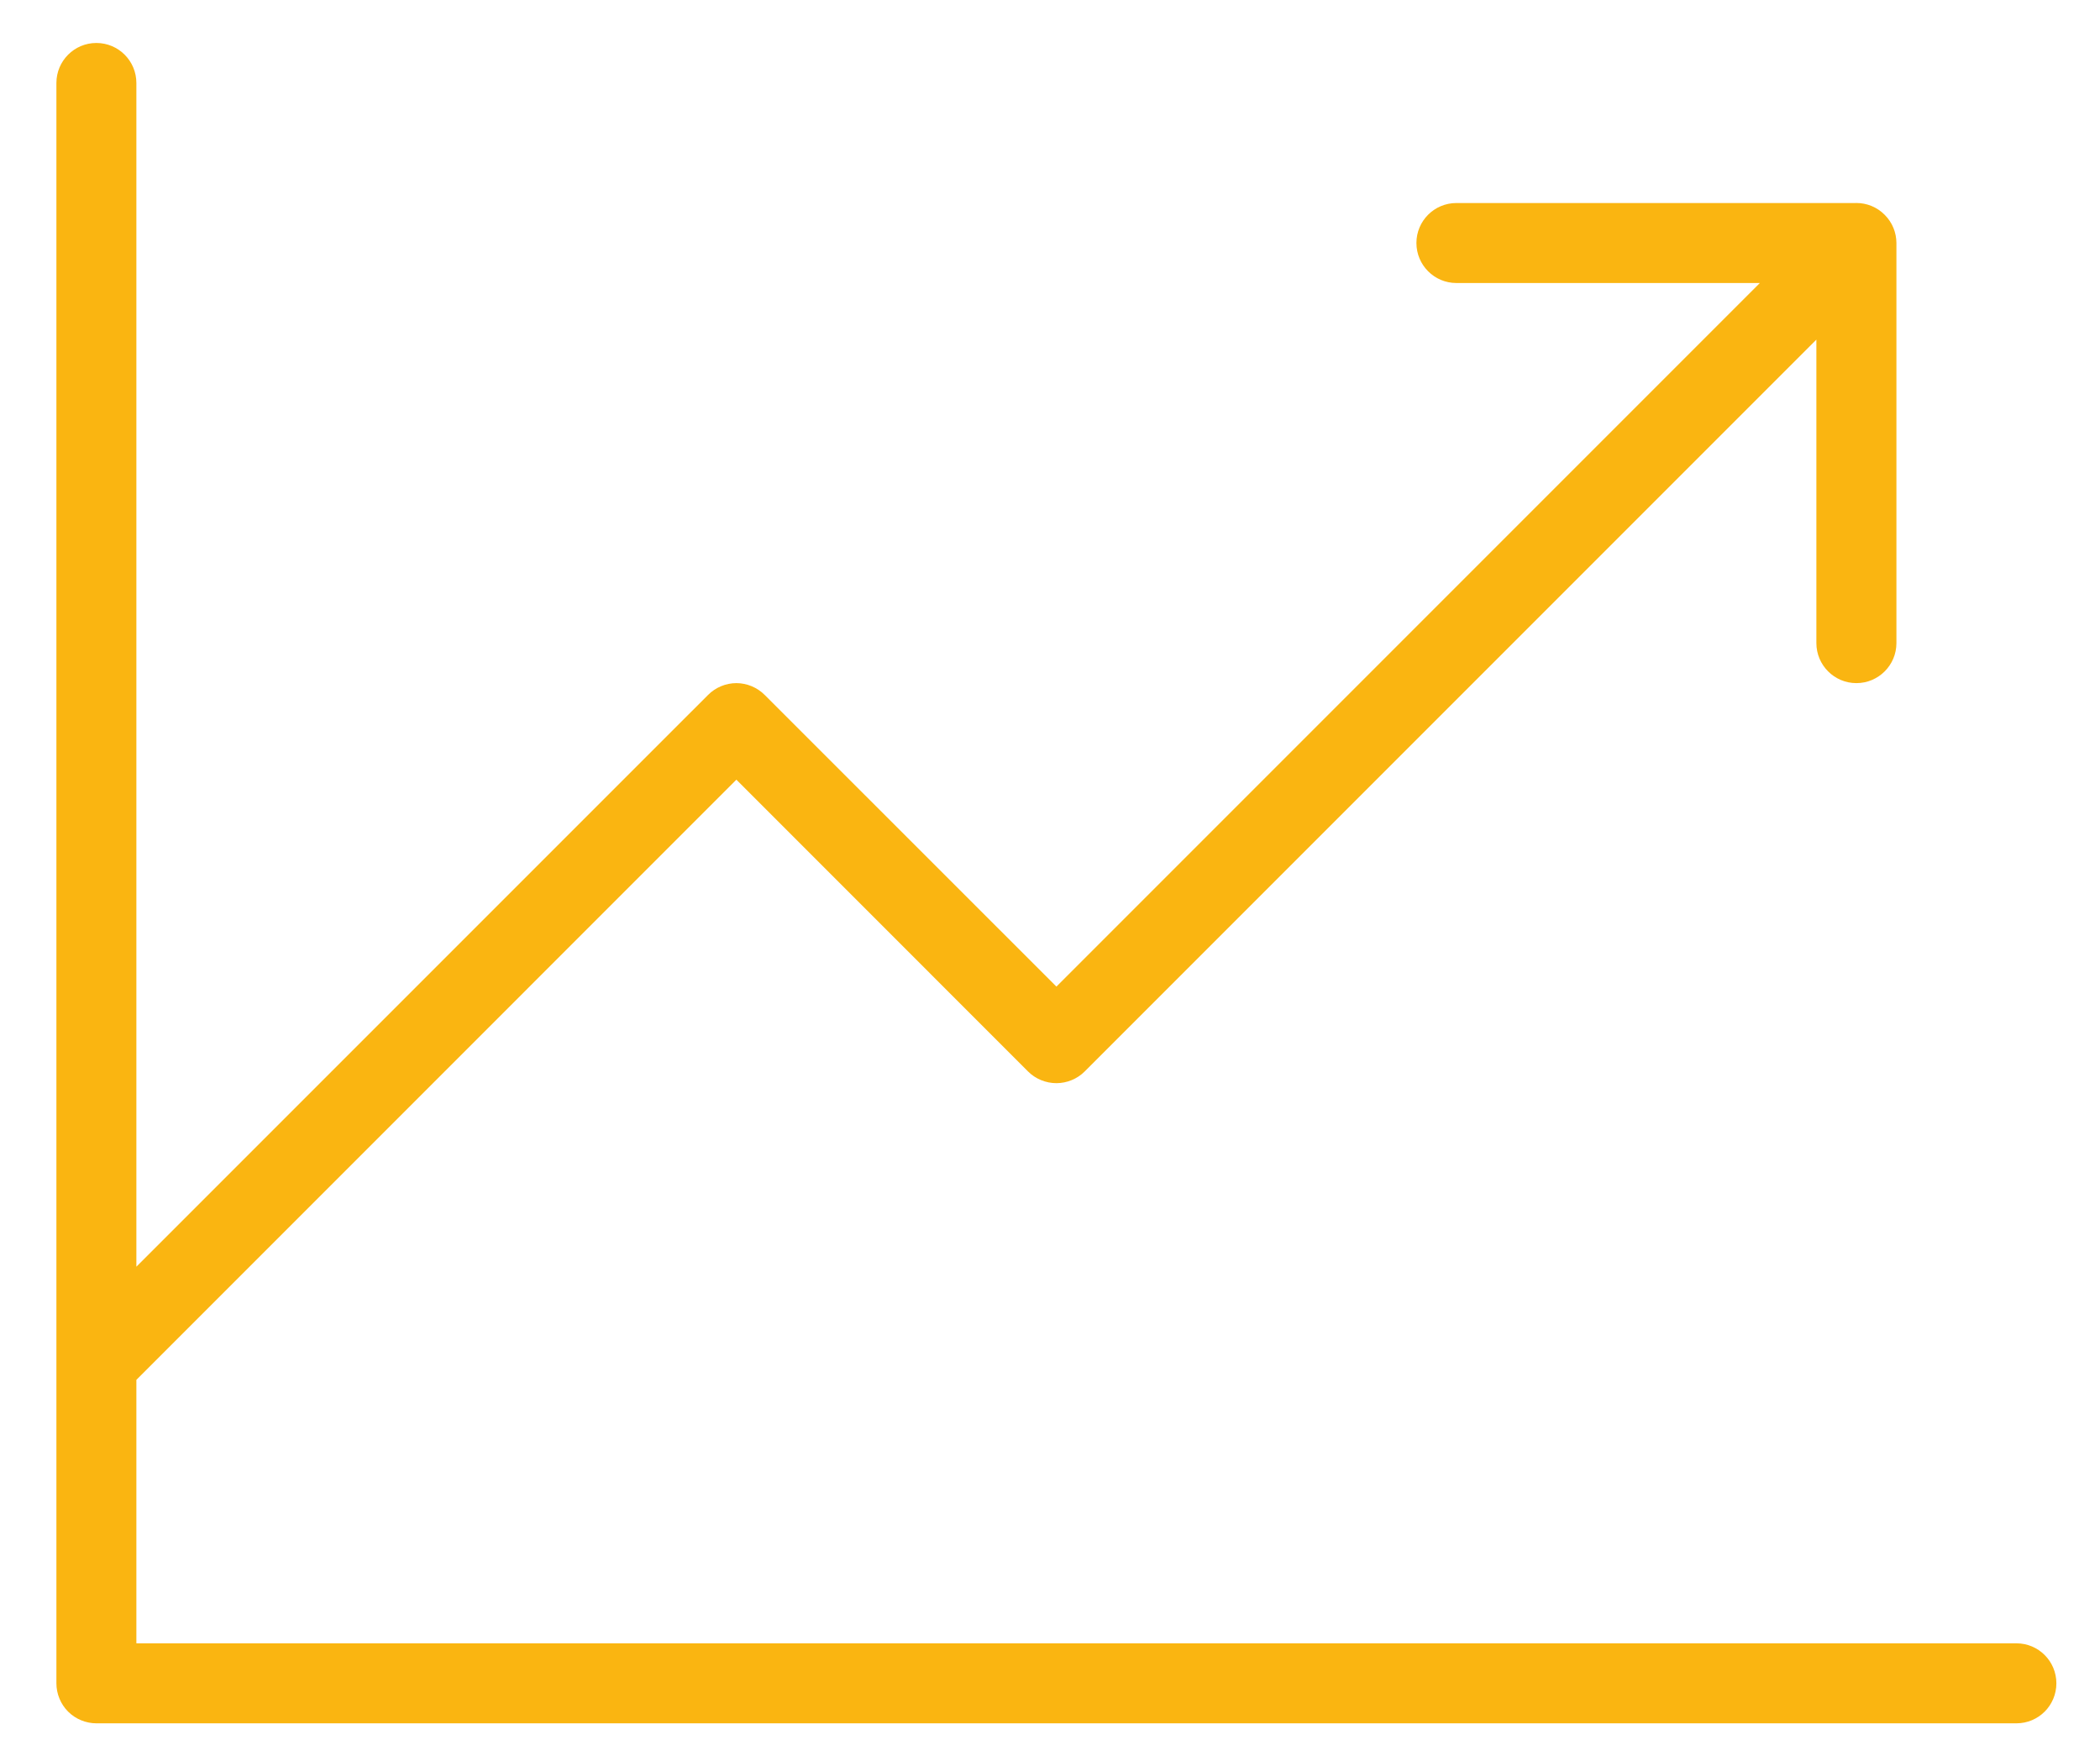 <svg width="35" height="29" viewBox="0 0 35 29" fill="none" xmlns="http://www.w3.org/2000/svg">
<path d="M33.607 27.383H2.273V1.383C2.273 1.015 1.975 0.716 1.606 0.716C1.238 0.716 0.94 1.015 0.94 1.383V28.049C0.94 28.225 1.011 28.397 1.135 28.521C1.259 28.645 1.431 28.716 1.606 28.716H33.607C33.975 28.716 34.273 28.419 34.273 28.049C34.273 27.681 33.975 27.383 33.607 27.383ZM30.468 3.579L17.607 16.44L12.744 11.579C12.62 11.455 12.448 11.383 12.273 11.383C12.097 11.383 11.925 11.455 11.802 11.579L1.135 22.245C0.875 22.505 0.875 22.928 1.135 23.188C1.395 23.448 1.817 23.448 2.078 23.188L12.273 12.992L17.135 17.855C17.259 17.979 17.431 18.049 17.607 18.049C17.781 18.049 17.953 17.979 18.077 17.855L31.411 4.521C31.672 4.26 31.672 3.839 31.411 3.579C31.151 3.317 30.728 3.317 30.468 3.579ZM31.607 10.716V4.049C31.607 3.875 31.535 3.703 31.411 3.579C31.287 3.455 31.115 3.383 30.94 3.383H24.273C23.905 3.383 23.607 3.681 23.607 4.049C23.607 4.417 23.905 4.716 24.273 4.716H30.273V10.716C30.273 11.084 30.572 11.383 30.94 11.383C31.308 11.383 31.607 11.084 31.607 10.716Z" fill="#FAB511"/>
</svg>
